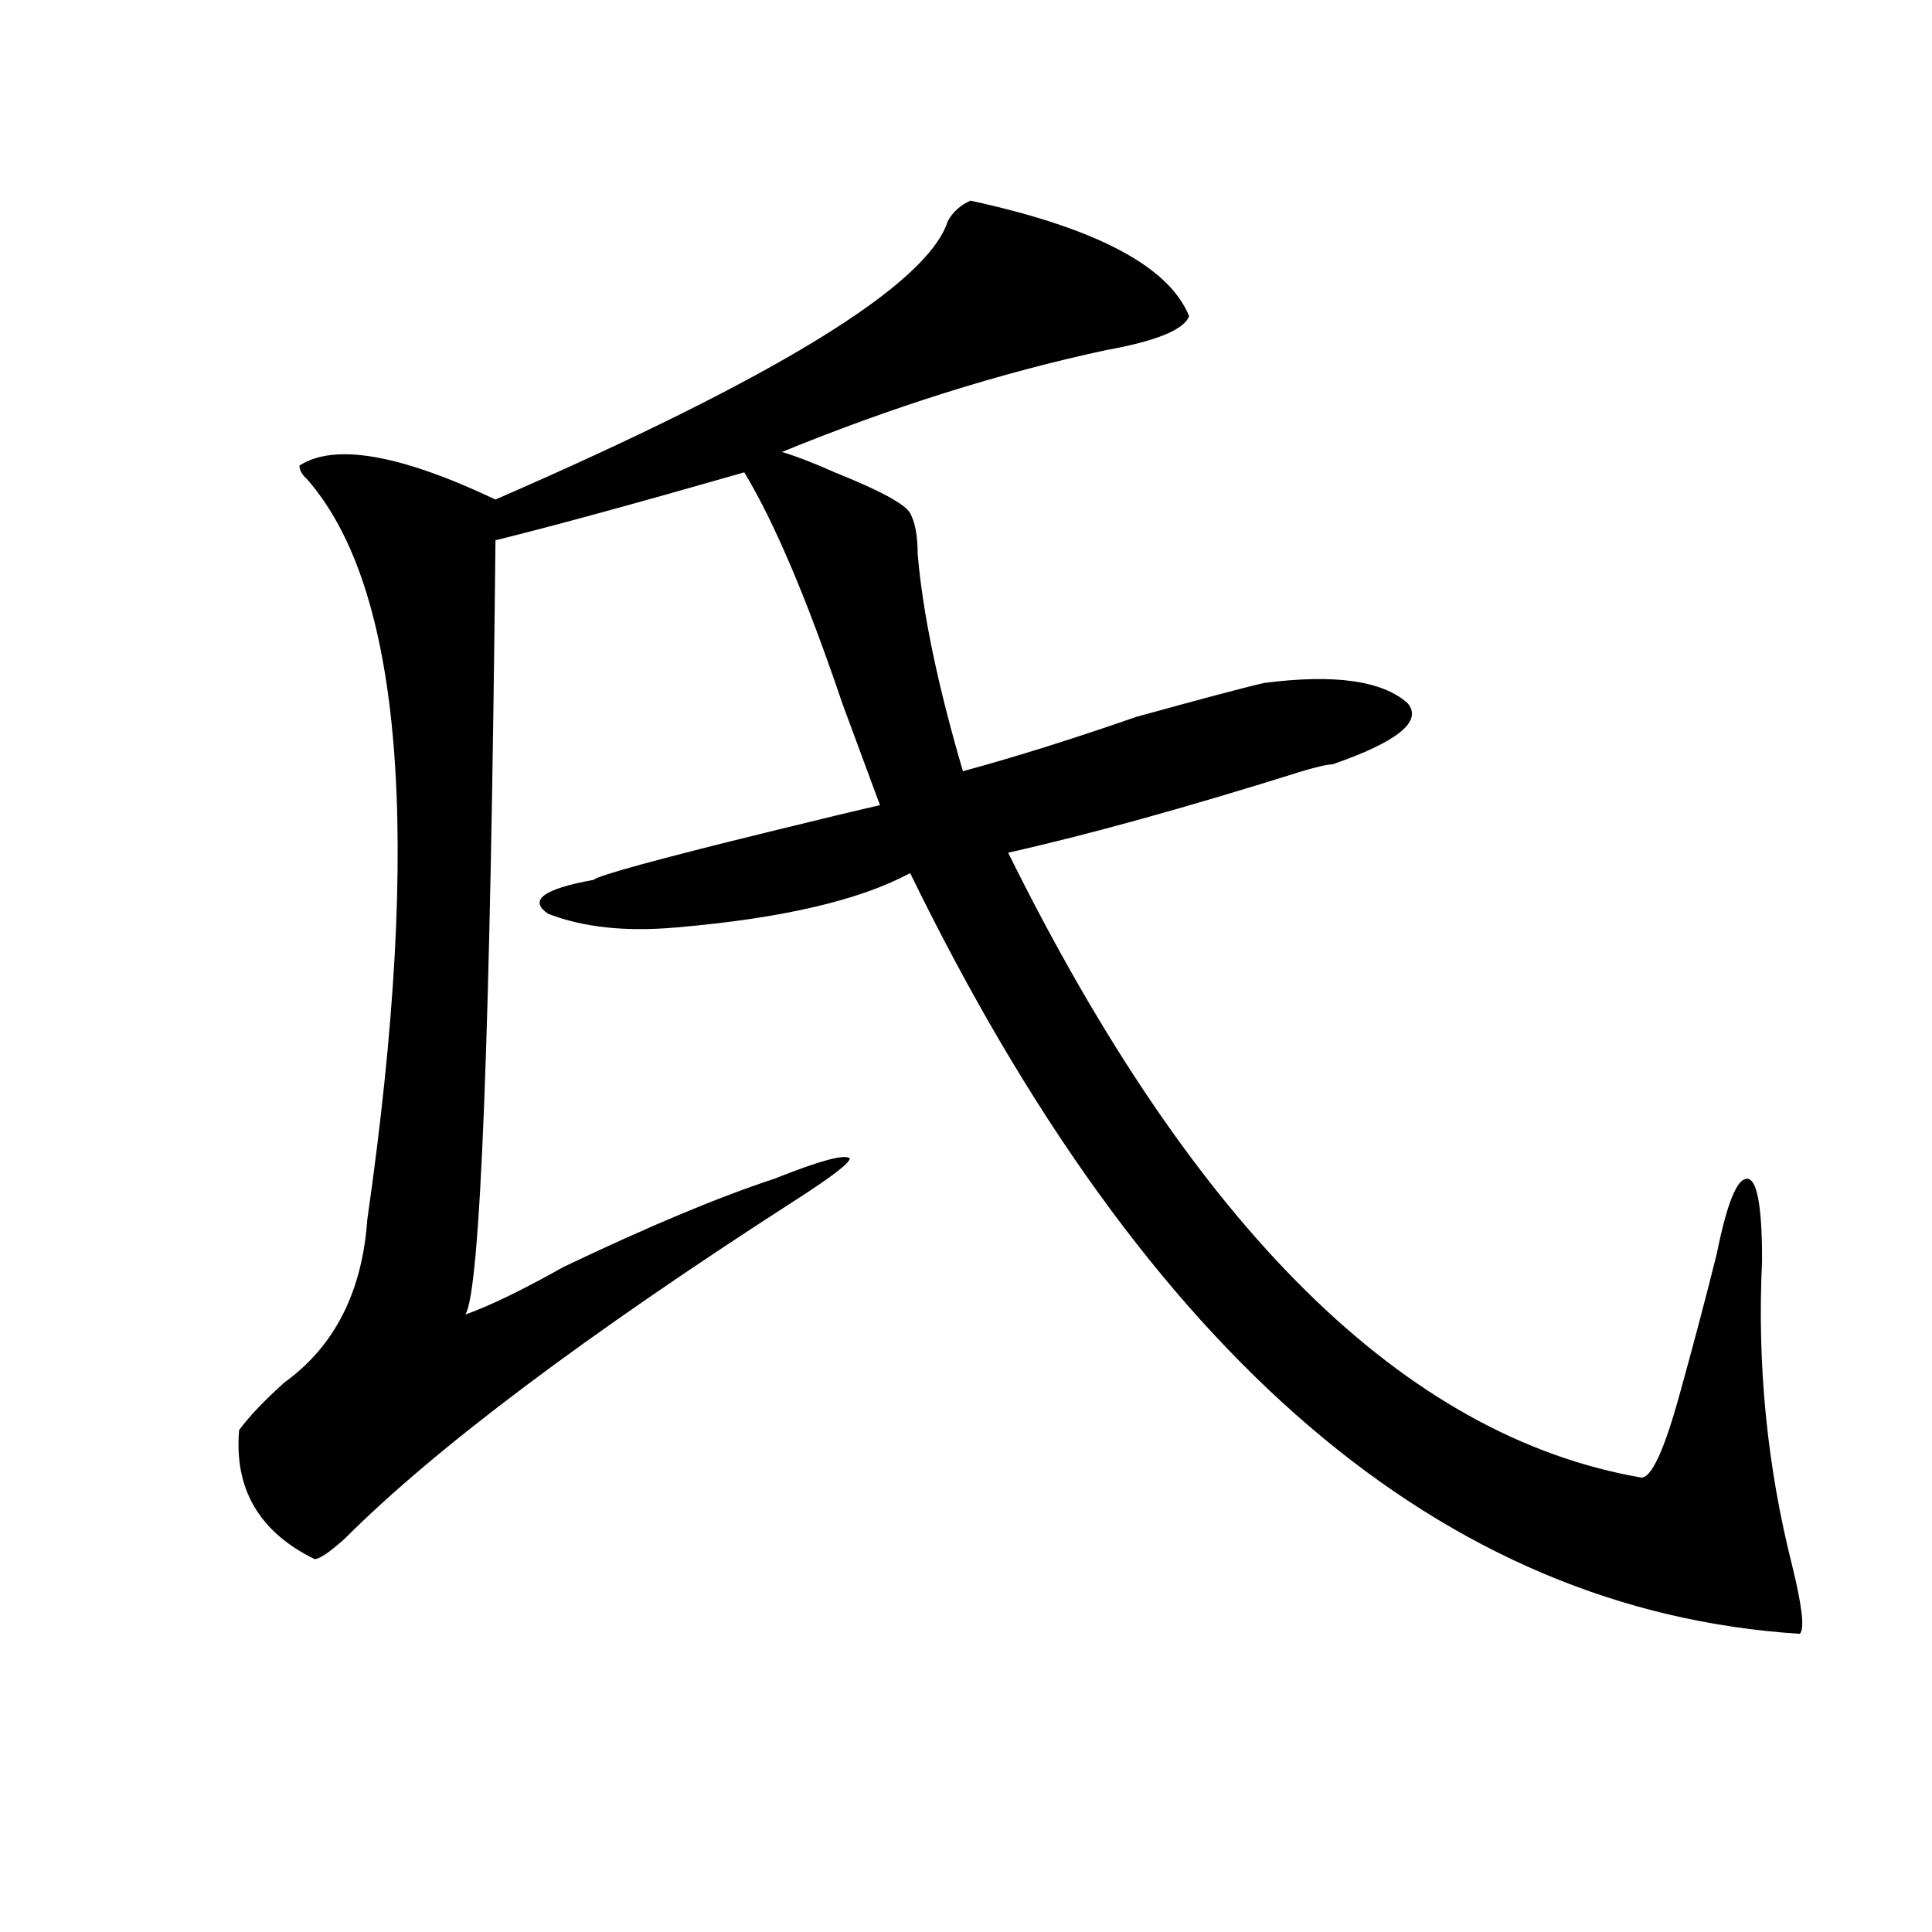 <?xml version="1.0" encoding="utf-8"?>
<!-- Generator: Adobe Illustrator 16.0.0, SVG Export Plug-In . SVG Version: 6.00 Build 0)  -->
<!DOCTYPE svg PUBLIC "-//W3C//DTD SVG 1.1//EN" "http://www.w3.org/Graphics/SVG/1.1/DTD/svg11.dtd">
<svg version="1.1" id="图层_1" xmlns="http://www.w3.org/2000/svg" xmlns:xlink="http://www.w3.org/1999/xlink" x="0px" y="0px"
	 width="1000px" height="1000px" viewBox="0 0 1000 1000" enable-background="new 0 0 1000 1000" xml:space="preserve">
<path d="M502.305,103.859c64.998,14.063,102.741,34.003,113.168,59.766c-2.622,7.031-16.951,12.909-42.926,17.578
	c-54.633,11.756-110.607,29.334-167.801,52.734c7.805,2.362,16.89,5.878,27.316,10.547c23.414,9.394,36.401,16.425,39.023,21.094
	c2.561,4.725,3.902,11.756,3.902,21.094c2.561,30.487,10.365,68.006,23.414,112.5c25.975-7.031,55.913-16.369,89.754-28.125
	c33.779-9.338,55.913-15.216,66.34-17.578c36.401-4.669,61.096-1.153,74.145,10.547c7.805,9.394-5.244,19.94-39.023,31.641
	c-2.622,0-7.805,1.209-15.609,3.516c-59.877,18.787-110.607,32.85-152.191,42.188c96.217,194.568,205.482,302.344,327.797,323.438
	c5.183,0,11.707-14.063,19.512-42.188s14.268-52.734,19.512-73.828c5.183-25.763,10.365-38.672,15.609-38.672
	c5.183,0,7.805,14.063,7.805,42.188c-2.622,53.943,2.561,106.678,15.609,158.203c5.183,21.094,6.463,32.794,3.902,35.156
	C746.811,833.9,593.339,702.725,471.086,451.906c-26.036,14.063-66.34,23.456-120.973,28.125c-26.036,2.362-48.169,0-66.34-7.031
	c-10.427-7.031-2.622-12.854,23.414-17.578c2.562-2.307,32.499-10.547,89.754-24.609c28.597-7.031,48.108-11.7,58.535-14.063
	c-2.622-7.031-9.146-24.609-19.512-52.734c-18.231-53.888-35.121-93.713-50.73-119.531
	c-57.255,16.425-100.181,28.125-128.777,35.156c-2.622,255.487-7.805,389.081-15.609,400.781
	c12.987-4.669,29.878-12.854,50.73-24.609c44.206-21.094,80.607-36.31,109.266-45.703c23.414-9.338,36.401-12.854,39.023-10.547
	c0,2.362-9.146,9.394-27.316,21.094C303.285,690.969,225.238,749.581,178.41,796.438c-7.805,7.031-13.048,10.547-15.609,10.547
	c-28.657-14.063-41.646-36.31-39.023-66.797c5.183-7.031,12.987-15.216,23.414-24.609c25.976-18.731,40.304-46.856,42.926-84.375
	C218.714,432.021,208.288,304.25,158.898,248c-2.622-2.307-3.902-4.669-3.902-7.031c18.171-11.7,52.011-5.822,101.461,17.578
	c145.667-63.281,223.714-111.291,234.141-144.141C493.158,109.737,497.061,106.222,502.305,103.859z"/>
</svg>
